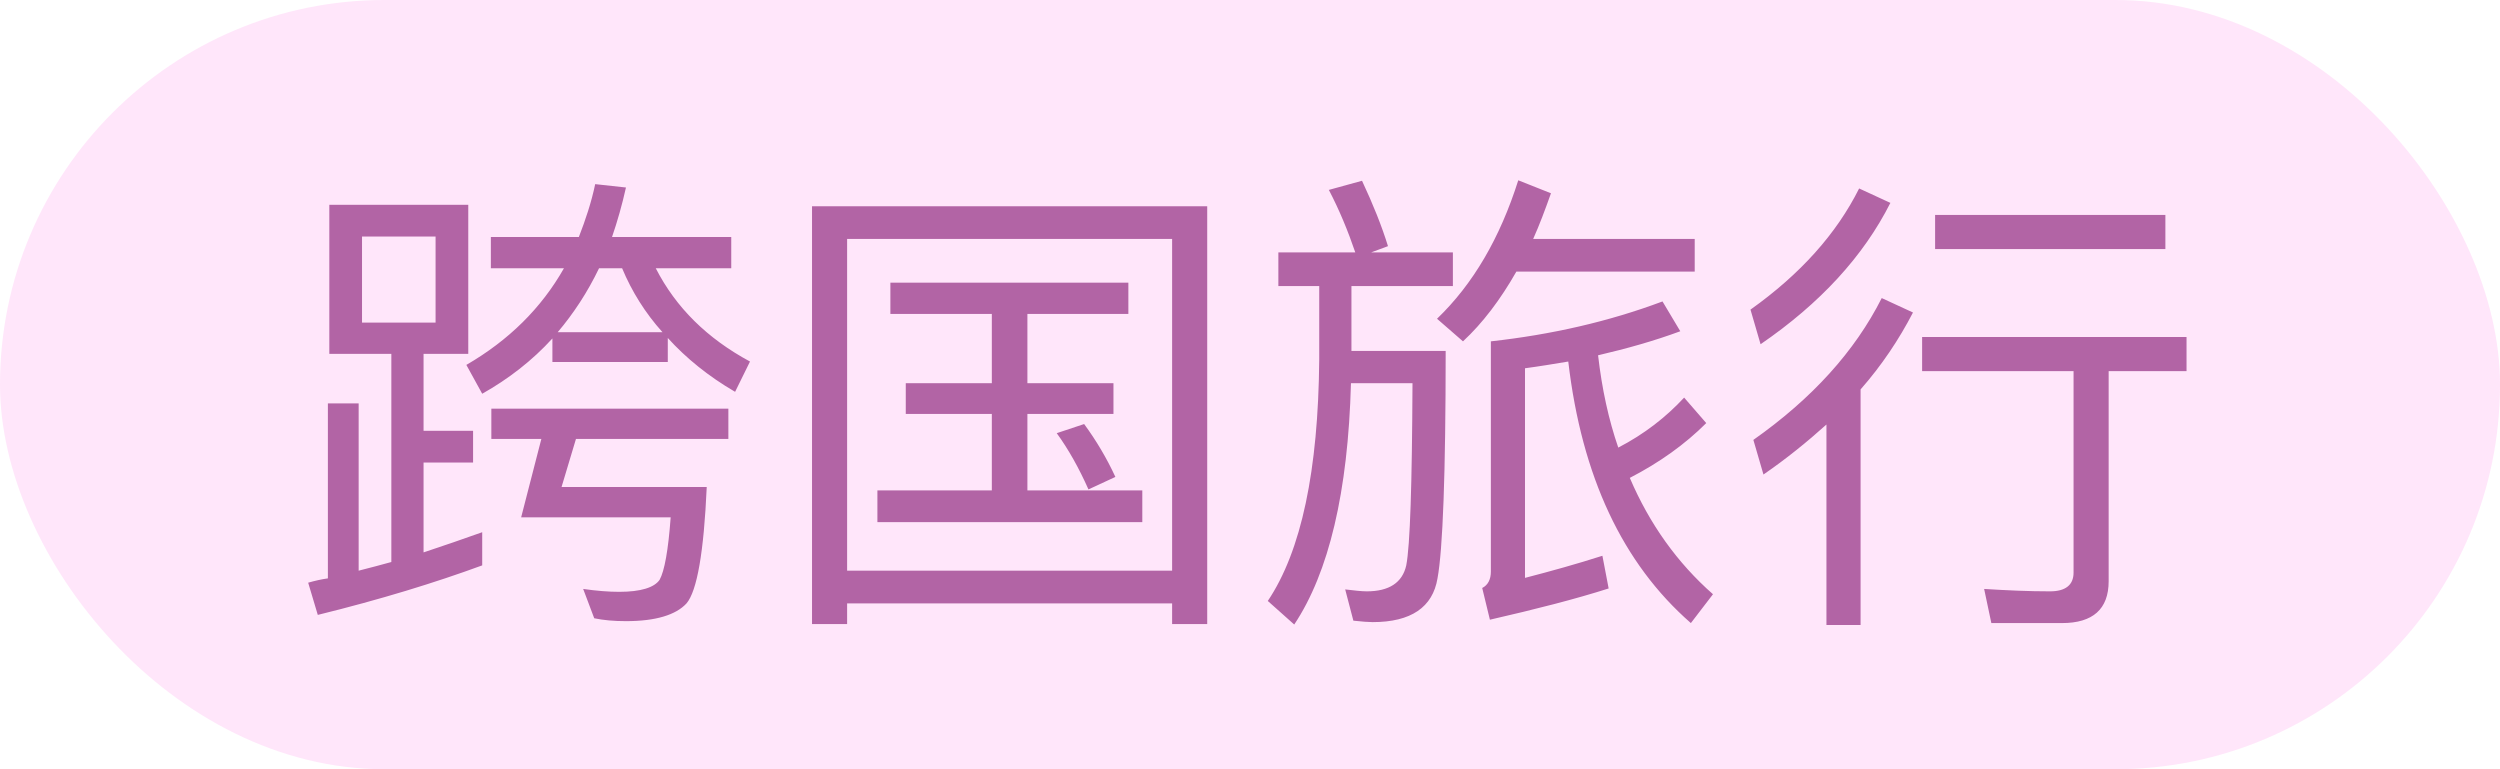 <svg width="52" height="16" viewBox="0 0 52 16" fill="none" xmlns="http://www.w3.org/2000/svg">
<rect width="52" height="16" rx="8" fill="#FF00D0" fill-opacity="0.1"/>
<path d="M6.85 4.26H9.74V7.36H8.81V8.96H9.84V9.62H8.81V11.49C9.23 11.35 9.64 11.21 10.03 11.07V11.76C9.05 12.12 7.91 12.47 6.61 12.79L6.41 12.12C6.55 12.08 6.68 12.05 6.82 12.03V8.39H7.46V11.87C7.7 11.81 7.92 11.75 8.14 11.69V7.36H6.85V4.26ZM9.06 6.71V4.92H7.53V6.71H9.06ZM10.21 4.93H12.04C12.18 4.57 12.3 4.21 12.38 3.83L13.02 3.9C12.94 4.26 12.84 4.61 12.73 4.93H15.21V5.58H13.64C14.06 6.4 14.71 7.04 15.6 7.52L15.29 8.15C14.74 7.83 14.27 7.45 13.89 7.03V7.53H11.49V7.04C11.07 7.5 10.58 7.88 10.03 8.19L9.7 7.59C10.58 7.08 11.26 6.41 11.73 5.58H10.21V4.93ZM13.78 6.91C13.42 6.51 13.14 6.06 12.94 5.58H12.46C12.22 6.08 11.93 6.52 11.6 6.91H13.78ZM10.22 8.5H15.15V9.13H11.98L11.68 10.13H14.7C14.64 11.48 14.5 12.29 14.28 12.55C14.06 12.79 13.64 12.92 13.02 12.92C12.77 12.92 12.55 12.9 12.36 12.86L12.13 12.25C12.41 12.29 12.66 12.31 12.88 12.31C13.33 12.31 13.61 12.22 13.72 12.06C13.82 11.88 13.9 11.45 13.95 10.76H10.84L11.26 9.13H10.22V8.5ZM18.52 5.88H23.47V6.53H21.37V7.97H23.16V8.61H21.37V10.2H23.76V10.86H18.25V10.2H20.63V8.61H18.84V7.97H20.63V6.53H18.52V5.88ZM25.11 4.29V12.98H24.38V12.55H17.62V12.98H16.89V4.29H25.11ZM17.62 11.87H24.38V4.97H17.62V11.87ZM22.55 8.82C22.8 9.16 23.02 9.53 23.2 9.92L22.64 10.18C22.44 9.73 22.22 9.34 21.98 9.01L22.55 8.82ZM31.54 5.65C31.21 6.23 30.84 6.72 30.43 7.1L29.89 6.63C30.64 5.91 31.2 4.95 31.58 3.75L32.26 4.02C32.14 4.36 32.02 4.68 31.89 4.97H35.25V5.65H31.54ZM35.03 8.27L35.49 8.8C35.05 9.24 34.52 9.62 33.9 9.94C34.31 10.9 34.89 11.71 35.63 12.36L35.17 12.96C33.75 11.72 32.9 9.91 32.62 7.52C32.32 7.57 32.02 7.62 31.72 7.66V12.02C32.26 11.88 32.8 11.73 33.33 11.56L33.46 12.24C32.77 12.46 31.95 12.67 30.99 12.89L30.83 12.23C30.95 12.17 31.01 12.05 31.01 11.89V7.1C32.27 6.96 33.46 6.69 34.58 6.27L34.95 6.89C34.41 7.09 33.84 7.25 33.24 7.39C33.32 8.09 33.46 8.73 33.66 9.31C34.2 9.03 34.65 8.68 35.03 8.27ZM26.59 5.25H28.19C28.04 4.81 27.86 4.37 27.64 3.95L28.33 3.76C28.56 4.25 28.74 4.7 28.87 5.12L28.52 5.25H30.22V5.95H28.11V7.3H30.07C30.07 9.86 30.01 11.44 29.9 12.03C29.8 12.63 29.35 12.94 28.55 12.94C28.47 12.94 28.33 12.93 28.15 12.91L27.98 12.26C28.16 12.28 28.31 12.3 28.43 12.3C28.89 12.3 29.17 12.12 29.25 11.76C29.33 11.35 29.37 10.09 29.38 7.97H28.1C28.04 10.23 27.64 11.91 26.92 12.99L26.37 12.5C27.07 11.46 27.42 9.78 27.44 7.48V5.95H26.59V5.25ZM40.25 4.47H45.04V5.18H40.25V4.47ZM39.98 7.01H45.48V7.72H43.86V12.09C43.86 12.67 43.53 12.96 42.89 12.96H41.42L41.27 12.25C41.75 12.28 42.2 12.3 42.64 12.3C42.96 12.3 43.13 12.17 43.13 11.91V7.72H39.98V7.01ZM38.67 3.92L39.32 4.22C38.76 5.33 37.86 6.31 36.62 7.16L36.41 6.44C37.45 5.7 38.2 4.86 38.67 3.92ZM39.14 6.2L39.79 6.5C39.5 7.06 39.14 7.6 38.7 8.1V13H37.99V8.83C37.59 9.19 37.16 9.54 36.68 9.87L36.47 9.15C37.69 8.29 38.58 7.31 39.14 6.2Z" fill="#B264A5"/>
</svg>
